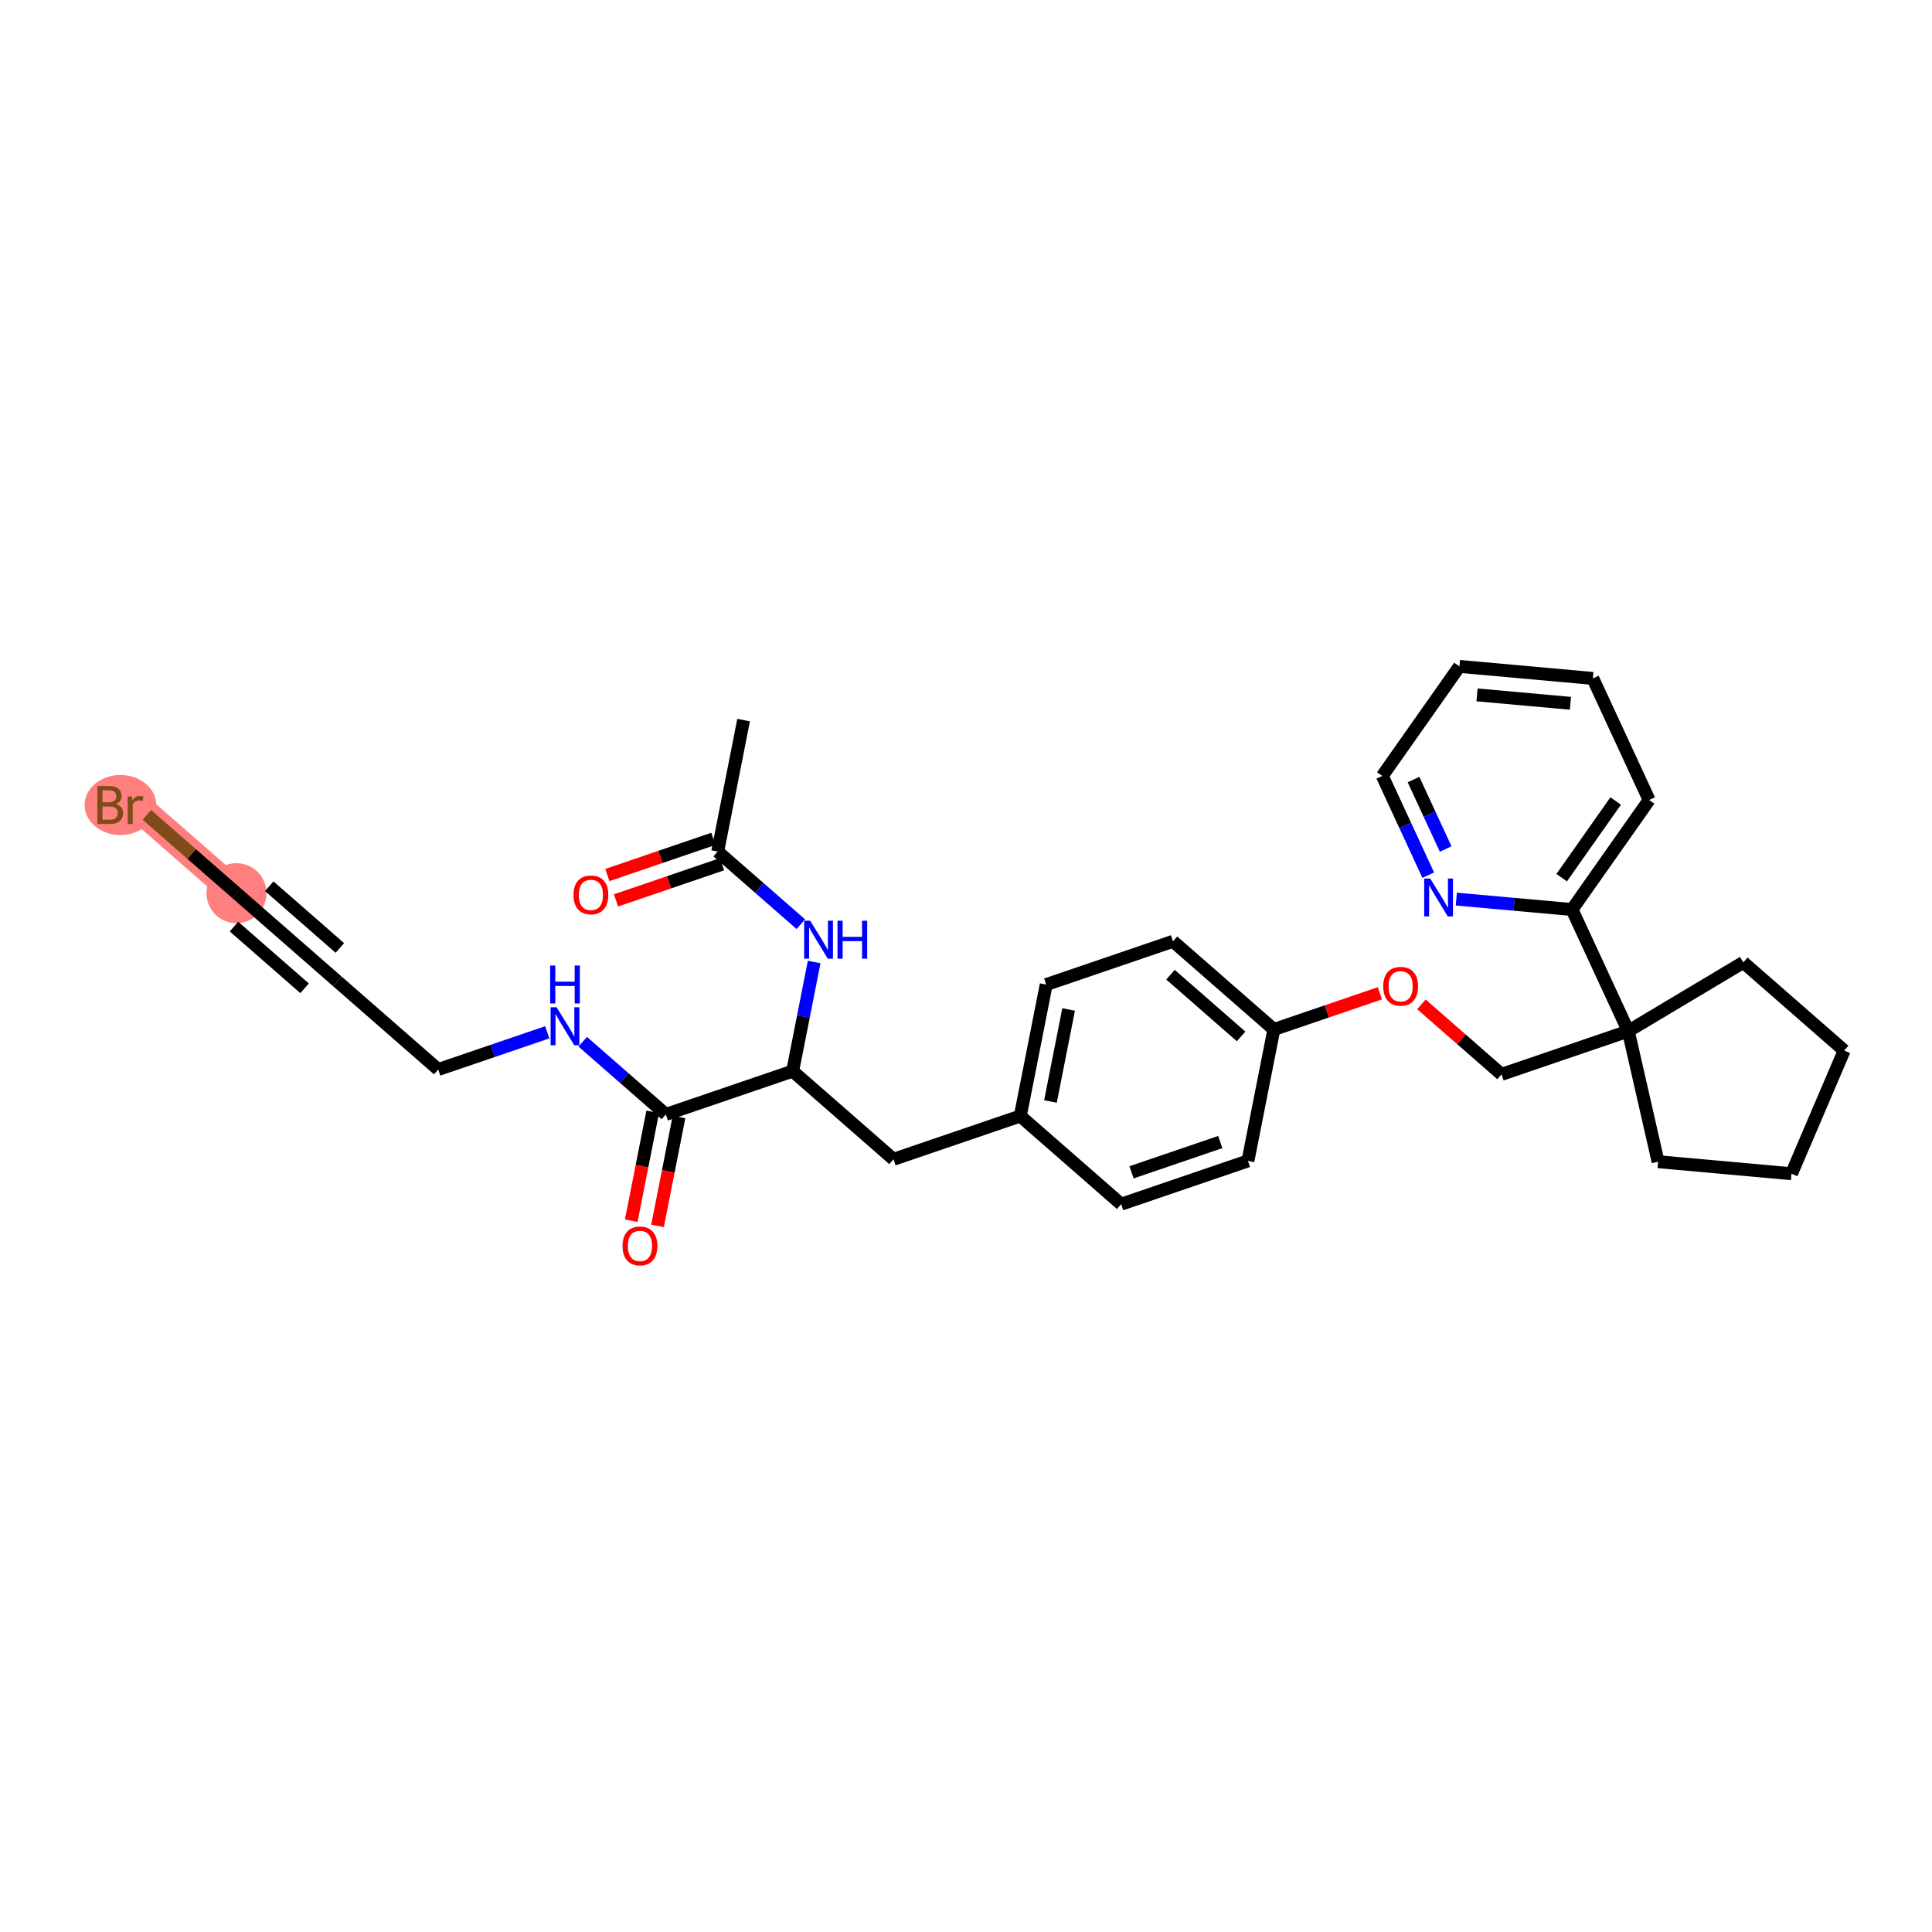 <?xml version='1.0' encoding='iso-8859-1'?>
<svg version='1.1' baseProfile='full'
              xmlns='http://www.w3.org/2000/svg'
                      xmlns:rdkit='http://www.rdkit.org/xml'
                      xmlns:xlink='http://www.w3.org/1999/xlink'
                  xml:space='preserve'
width='300px' height='300px' viewBox='0 0 300 300'>
<!-- END OF HEADER -->
<rect style='opacity:1.0;fill:#FFFFFF;stroke:none' width='300' height='300' x='0' y='0'> </rect>
<rect style='opacity:1.0;fill:#FFFFFF;stroke:none' width='300' height='300' x='0' y='0'> </rect>
<path d='M 36.72,138.694 L 21.057,125.004' style='fill:none;fill-rule:evenodd;stroke:#FF7F7F;stroke-width:4.4px;stroke-linecap:butt;stroke-linejoin:miter;stroke-opacity:1' />
<ellipse cx='36.72' cy='138.694' rx='4.16' ry='4.16'  style='fill:#FF7F7F;fill-rule:evenodd;stroke:#FF7F7F;stroke-width:1.0px;stroke-linecap:butt;stroke-linejoin:miter;stroke-opacity:1' />
<ellipse cx='18.702' cy='125.004' rx='5.066' ry='4.166'  style='fill:#FF7F7F;fill-rule:evenodd;stroke:#FF7F7F;stroke-width:1.0px;stroke-linecap:butt;stroke-linejoin:miter;stroke-opacity:1' />
<path class='bond-0 atom-0 atom-1' d='M 115.467,111.817 L 111.443,132.226' style='fill:none;fill-rule:evenodd;stroke:#000000;stroke-width:2.0px;stroke-linecap:butt;stroke-linejoin:miter;stroke-opacity:1' />
<path class='bond-1 atom-1 atom-2' d='M 110.771,130.257 L 102.54,133.066' style='fill:none;fill-rule:evenodd;stroke:#000000;stroke-width:2.0px;stroke-linecap:butt;stroke-linejoin:miter;stroke-opacity:1' />
<path class='bond-1 atom-1 atom-2' d='M 102.54,133.066 L 94.308,135.876' style='fill:none;fill-rule:evenodd;stroke:#FF0000;stroke-width:2.0px;stroke-linecap:butt;stroke-linejoin:miter;stroke-opacity:1' />
<path class='bond-1 atom-1 atom-2' d='M 112.115,134.194 L 103.884,137.004' style='fill:none;fill-rule:evenodd;stroke:#000000;stroke-width:2.0px;stroke-linecap:butt;stroke-linejoin:miter;stroke-opacity:1' />
<path class='bond-1 atom-1 atom-2' d='M 103.884,137.004 L 95.652,139.813' style='fill:none;fill-rule:evenodd;stroke:#FF0000;stroke-width:2.0px;stroke-linecap:butt;stroke-linejoin:miter;stroke-opacity:1' />
<path class='bond-2 atom-1 atom-3' d='M 111.443,132.226 L 117.897,137.867' style='fill:none;fill-rule:evenodd;stroke:#000000;stroke-width:2.0px;stroke-linecap:butt;stroke-linejoin:miter;stroke-opacity:1' />
<path class='bond-2 atom-1 atom-3' d='M 117.897,137.867 L 124.352,143.508' style='fill:none;fill-rule:evenodd;stroke:#0000FF;stroke-width:2.0px;stroke-linecap:butt;stroke-linejoin:miter;stroke-opacity:1' />
<path class='bond-3 atom-3 atom-4' d='M 126.422,149.381 L 124.752,157.853' style='fill:none;fill-rule:evenodd;stroke:#0000FF;stroke-width:2.0px;stroke-linecap:butt;stroke-linejoin:miter;stroke-opacity:1' />
<path class='bond-3 atom-3 atom-4' d='M 124.752,157.853 L 123.081,166.324' style='fill:none;fill-rule:evenodd;stroke:#000000;stroke-width:2.0px;stroke-linecap:butt;stroke-linejoin:miter;stroke-opacity:1' />
<path class='bond-4 atom-4 atom-5' d='M 123.081,166.324 L 138.744,180.014' style='fill:none;fill-rule:evenodd;stroke:#000000;stroke-width:2.0px;stroke-linecap:butt;stroke-linejoin:miter;stroke-opacity:1' />
<path class='bond-24 atom-4 atom-25' d='M 123.081,166.324 L 103.394,173.044' style='fill:none;fill-rule:evenodd;stroke:#000000;stroke-width:2.0px;stroke-linecap:butt;stroke-linejoin:miter;stroke-opacity:1' />
<path class='bond-5 atom-5 atom-6' d='M 138.744,180.014 L 158.431,173.295' style='fill:none;fill-rule:evenodd;stroke:#000000;stroke-width:2.0px;stroke-linecap:butt;stroke-linejoin:miter;stroke-opacity:1' />
<path class='bond-6 atom-6 atom-7' d='M 158.431,173.295 L 162.455,152.886' style='fill:none;fill-rule:evenodd;stroke:#000000;stroke-width:2.0px;stroke-linecap:butt;stroke-linejoin:miter;stroke-opacity:1' />
<path class='bond-6 atom-6 atom-7' d='M 163.116,171.038 L 165.933,156.752' style='fill:none;fill-rule:evenodd;stroke:#000000;stroke-width:2.0px;stroke-linecap:butt;stroke-linejoin:miter;stroke-opacity:1' />
<path class='bond-31 atom-24 atom-6' d='M 174.094,186.984 L 158.431,173.295' style='fill:none;fill-rule:evenodd;stroke:#000000;stroke-width:2.0px;stroke-linecap:butt;stroke-linejoin:miter;stroke-opacity:1' />
<path class='bond-7 atom-7 atom-8' d='M 162.455,152.886 L 182.142,146.166' style='fill:none;fill-rule:evenodd;stroke:#000000;stroke-width:2.0px;stroke-linecap:butt;stroke-linejoin:miter;stroke-opacity:1' />
<path class='bond-8 atom-8 atom-9' d='M 182.142,146.166 L 197.805,159.856' style='fill:none;fill-rule:evenodd;stroke:#000000;stroke-width:2.0px;stroke-linecap:butt;stroke-linejoin:miter;stroke-opacity:1' />
<path class='bond-8 atom-8 atom-9' d='M 181.754,151.352 L 192.717,160.935' style='fill:none;fill-rule:evenodd;stroke:#000000;stroke-width:2.0px;stroke-linecap:butt;stroke-linejoin:miter;stroke-opacity:1' />
<path class='bond-9 atom-9 atom-10' d='M 197.805,159.856 L 206.036,157.047' style='fill:none;fill-rule:evenodd;stroke:#000000;stroke-width:2.0px;stroke-linecap:butt;stroke-linejoin:miter;stroke-opacity:1' />
<path class='bond-9 atom-9 atom-10' d='M 206.036,157.047 L 214.267,154.237' style='fill:none;fill-rule:evenodd;stroke:#FF0000;stroke-width:2.0px;stroke-linecap:butt;stroke-linejoin:miter;stroke-opacity:1' />
<path class='bond-22 atom-9 atom-23' d='M 197.805,159.856 L 193.78,180.265' style='fill:none;fill-rule:evenodd;stroke:#000000;stroke-width:2.0px;stroke-linecap:butt;stroke-linejoin:miter;stroke-opacity:1' />
<path class='bond-10 atom-10 atom-11' d='M 220.716,155.955 L 226.935,161.391' style='fill:none;fill-rule:evenodd;stroke:#FF0000;stroke-width:2.0px;stroke-linecap:butt;stroke-linejoin:miter;stroke-opacity:1' />
<path class='bond-10 atom-10 atom-11' d='M 226.935,161.391 L 233.154,166.826' style='fill:none;fill-rule:evenodd;stroke:#000000;stroke-width:2.0px;stroke-linecap:butt;stroke-linejoin:miter;stroke-opacity:1' />
<path class='bond-11 atom-11 atom-12' d='M 233.154,166.826 L 252.841,160.107' style='fill:none;fill-rule:evenodd;stroke:#000000;stroke-width:2.0px;stroke-linecap:butt;stroke-linejoin:miter;stroke-opacity:1' />
<path class='bond-12 atom-12 atom-13' d='M 252.841,160.107 L 244.101,141.23' style='fill:none;fill-rule:evenodd;stroke:#000000;stroke-width:2.0px;stroke-linecap:butt;stroke-linejoin:miter;stroke-opacity:1' />
<path class='bond-18 atom-12 atom-19' d='M 252.841,160.107 L 270.701,149.441' style='fill:none;fill-rule:evenodd;stroke:#000000;stroke-width:2.0px;stroke-linecap:butt;stroke-linejoin:miter;stroke-opacity:1' />
<path class='bond-32 atom-22 atom-12' d='M 257.466,180.388 L 252.841,160.107' style='fill:none;fill-rule:evenodd;stroke:#000000;stroke-width:2.0px;stroke-linecap:butt;stroke-linejoin:miter;stroke-opacity:1' />
<path class='bond-13 atom-13 atom-14' d='M 244.101,141.23 L 256.078,124.222' style='fill:none;fill-rule:evenodd;stroke:#000000;stroke-width:2.0px;stroke-linecap:butt;stroke-linejoin:miter;stroke-opacity:1' />
<path class='bond-13 atom-13 atom-14' d='M 242.496,136.284 L 250.88,124.378' style='fill:none;fill-rule:evenodd;stroke:#000000;stroke-width:2.0px;stroke-linecap:butt;stroke-linejoin:miter;stroke-opacity:1' />
<path class='bond-33 atom-18 atom-13' d='M 226.137,139.61 L 235.119,140.42' style='fill:none;fill-rule:evenodd;stroke:#0000FF;stroke-width:2.0px;stroke-linecap:butt;stroke-linejoin:miter;stroke-opacity:1' />
<path class='bond-33 atom-18 atom-13' d='M 235.119,140.42 L 244.101,141.23' style='fill:none;fill-rule:evenodd;stroke:#000000;stroke-width:2.0px;stroke-linecap:butt;stroke-linejoin:miter;stroke-opacity:1' />
<path class='bond-14 atom-14 atom-15' d='M 256.078,124.222 L 247.338,105.346' style='fill:none;fill-rule:evenodd;stroke:#000000;stroke-width:2.0px;stroke-linecap:butt;stroke-linejoin:miter;stroke-opacity:1' />
<path class='bond-15 atom-15 atom-16' d='M 247.338,105.346 L 226.62,103.477' style='fill:none;fill-rule:evenodd;stroke:#000000;stroke-width:2.0px;stroke-linecap:butt;stroke-linejoin:miter;stroke-opacity:1' />
<path class='bond-15 atom-15 atom-16' d='M 243.857,109.209 L 229.354,107.901' style='fill:none;fill-rule:evenodd;stroke:#000000;stroke-width:2.0px;stroke-linecap:butt;stroke-linejoin:miter;stroke-opacity:1' />
<path class='bond-16 atom-16 atom-17' d='M 226.62,103.477 L 214.643,120.485' style='fill:none;fill-rule:evenodd;stroke:#000000;stroke-width:2.0px;stroke-linecap:butt;stroke-linejoin:miter;stroke-opacity:1' />
<path class='bond-17 atom-17 atom-18' d='M 214.643,120.485 L 218.21,128.19' style='fill:none;fill-rule:evenodd;stroke:#000000;stroke-width:2.0px;stroke-linecap:butt;stroke-linejoin:miter;stroke-opacity:1' />
<path class='bond-17 atom-17 atom-18' d='M 218.21,128.19 L 221.778,135.896' style='fill:none;fill-rule:evenodd;stroke:#0000FF;stroke-width:2.0px;stroke-linecap:butt;stroke-linejoin:miter;stroke-opacity:1' />
<path class='bond-17 atom-17 atom-18' d='M 219.488,121.048 L 221.986,126.442' style='fill:none;fill-rule:evenodd;stroke:#000000;stroke-width:2.0px;stroke-linecap:butt;stroke-linejoin:miter;stroke-opacity:1' />
<path class='bond-17 atom-17 atom-18' d='M 221.986,126.442 L 224.483,131.836' style='fill:none;fill-rule:evenodd;stroke:#0000FF;stroke-width:2.0px;stroke-linecap:butt;stroke-linejoin:miter;stroke-opacity:1' />
<path class='bond-19 atom-19 atom-20' d='M 270.701,149.441 L 286.364,163.131' style='fill:none;fill-rule:evenodd;stroke:#000000;stroke-width:2.0px;stroke-linecap:butt;stroke-linejoin:miter;stroke-opacity:1' />
<path class='bond-20 atom-20 atom-21' d='M 286.364,163.131 L 278.184,182.257' style='fill:none;fill-rule:evenodd;stroke:#000000;stroke-width:2.0px;stroke-linecap:butt;stroke-linejoin:miter;stroke-opacity:1' />
<path class='bond-21 atom-21 atom-22' d='M 278.184,182.257 L 257.466,180.388' style='fill:none;fill-rule:evenodd;stroke:#000000;stroke-width:2.0px;stroke-linecap:butt;stroke-linejoin:miter;stroke-opacity:1' />
<path class='bond-23 atom-23 atom-24' d='M 193.78,180.265 L 174.094,186.984' style='fill:none;fill-rule:evenodd;stroke:#000000;stroke-width:2.0px;stroke-linecap:butt;stroke-linejoin:miter;stroke-opacity:1' />
<path class='bond-23 atom-23 atom-24' d='M 189.484,177.336 L 175.703,182.039' style='fill:none;fill-rule:evenodd;stroke:#000000;stroke-width:2.0px;stroke-linecap:butt;stroke-linejoin:miter;stroke-opacity:1' />
<path class='bond-25 atom-25 atom-26' d='M 101.354,172.641 L 99.686,181.096' style='fill:none;fill-rule:evenodd;stroke:#000000;stroke-width:2.0px;stroke-linecap:butt;stroke-linejoin:miter;stroke-opacity:1' />
<path class='bond-25 atom-25 atom-26' d='M 99.686,181.096 L 98.019,189.551' style='fill:none;fill-rule:evenodd;stroke:#FF0000;stroke-width:2.0px;stroke-linecap:butt;stroke-linejoin:miter;stroke-opacity:1' />
<path class='bond-25 atom-25 atom-26' d='M 105.435,173.446 L 103.768,181.901' style='fill:none;fill-rule:evenodd;stroke:#000000;stroke-width:2.0px;stroke-linecap:butt;stroke-linejoin:miter;stroke-opacity:1' />
<path class='bond-25 atom-25 atom-26' d='M 103.768,181.901 L 102.101,190.356' style='fill:none;fill-rule:evenodd;stroke:#FF0000;stroke-width:2.0px;stroke-linecap:butt;stroke-linejoin:miter;stroke-opacity:1' />
<path class='bond-26 atom-25 atom-27' d='M 103.394,173.044 L 96.94,167.403' style='fill:none;fill-rule:evenodd;stroke:#000000;stroke-width:2.0px;stroke-linecap:butt;stroke-linejoin:miter;stroke-opacity:1' />
<path class='bond-26 atom-25 atom-27' d='M 96.94,167.403 L 90.486,161.761' style='fill:none;fill-rule:evenodd;stroke:#0000FF;stroke-width:2.0px;stroke-linecap:butt;stroke-linejoin:miter;stroke-opacity:1' />
<path class='bond-27 atom-27 atom-28' d='M 84.978,160.294 L 76.511,163.184' style='fill:none;fill-rule:evenodd;stroke:#0000FF;stroke-width:2.0px;stroke-linecap:butt;stroke-linejoin:miter;stroke-opacity:1' />
<path class='bond-27 atom-27 atom-28' d='M 76.511,163.184 L 68.045,166.073' style='fill:none;fill-rule:evenodd;stroke:#000000;stroke-width:2.0px;stroke-linecap:butt;stroke-linejoin:miter;stroke-opacity:1' />
<path class='bond-28 atom-28 atom-29' d='M 68.045,166.073 L 52.382,152.384' style='fill:none;fill-rule:evenodd;stroke:#000000;stroke-width:2.0px;stroke-linecap:butt;stroke-linejoin:miter;stroke-opacity:1' />
<path class='bond-29 atom-29 atom-30' d='M 52.382,152.384 L 36.72,138.694' style='fill:none;fill-rule:evenodd;stroke:#000000;stroke-width:2.0px;stroke-linecap:butt;stroke-linejoin:miter;stroke-opacity:1' />
<path class='bond-29 atom-29 atom-30' d='M 52.771,147.198 L 41.807,137.615' style='fill:none;fill-rule:evenodd;stroke:#000000;stroke-width:2.0px;stroke-linecap:butt;stroke-linejoin:miter;stroke-opacity:1' />
<path class='bond-29 atom-29 atom-30' d='M 47.295,153.463 L 36.331,143.88' style='fill:none;fill-rule:evenodd;stroke:#000000;stroke-width:2.0px;stroke-linecap:butt;stroke-linejoin:miter;stroke-opacity:1' />
<path class='bond-30 atom-30 atom-31' d='M 36.72,138.694 L 29.762,132.613' style='fill:none;fill-rule:evenodd;stroke:#000000;stroke-width:2.0px;stroke-linecap:butt;stroke-linejoin:miter;stroke-opacity:1' />
<path class='bond-30 atom-30 atom-31' d='M 29.762,132.613 L 22.804,126.532' style='fill:none;fill-rule:evenodd;stroke:#7F4C19;stroke-width:2.0px;stroke-linecap:butt;stroke-linejoin:miter;stroke-opacity:1' />
<path  class='atom-2' d='M 89.052 138.962
Q 89.052 137.547, 89.751 136.757
Q 90.45 135.966, 91.756 135.966
Q 93.062 135.966, 93.761 136.757
Q 94.46 137.547, 94.46 138.962
Q 94.46 140.393, 93.753 141.208
Q 93.046 142.015, 91.756 142.015
Q 90.458 142.015, 89.751 141.208
Q 89.052 140.401, 89.052 138.962
M 91.756 141.35
Q 92.655 141.35, 93.137 140.751
Q 93.628 140.143, 93.628 138.962
Q 93.628 137.805, 93.137 137.223
Q 92.655 136.632, 91.756 136.632
Q 90.858 136.632, 90.367 137.214
Q 89.884 137.797, 89.884 138.962
Q 89.884 140.151, 90.367 140.751
Q 90.858 141.35, 91.756 141.35
' fill='#FF0000'/>
<path  class='atom-3' d='M 125.803 142.97
L 127.734 146.09
Q 127.925 146.398, 128.233 146.955
Q 128.541 147.513, 128.558 147.546
L 128.558 142.97
L 129.34 142.97
L 129.34 148.861
L 128.533 148.861
L 126.461 145.449
Q 126.22 145.05, 125.962 144.592
Q 125.712 144.135, 125.637 143.993
L 125.637 148.861
L 124.872 148.861
L 124.872 142.97
L 125.803 142.97
' fill='#0000FF'/>
<path  class='atom-3' d='M 130.047 142.97
L 130.846 142.97
L 130.846 145.474
L 133.858 145.474
L 133.858 142.97
L 134.657 142.97
L 134.657 148.861
L 133.858 148.861
L 133.858 146.14
L 130.846 146.14
L 130.846 148.861
L 130.047 148.861
L 130.047 142.97
' fill='#0000FF'/>
<path  class='atom-10' d='M 214.787 153.153
Q 214.787 151.739, 215.486 150.948
Q 216.185 150.158, 217.492 150.158
Q 218.798 150.158, 219.497 150.948
Q 220.196 151.739, 220.196 153.153
Q 220.196 154.584, 219.489 155.4
Q 218.781 156.207, 217.492 156.207
Q 216.194 156.207, 215.486 155.4
Q 214.787 154.593, 214.787 153.153
M 217.492 155.541
Q 218.39 155.541, 218.873 154.942
Q 219.364 154.335, 219.364 153.153
Q 219.364 151.997, 218.873 151.414
Q 218.39 150.823, 217.492 150.823
Q 216.593 150.823, 216.102 151.406
Q 215.62 151.988, 215.62 153.153
Q 215.62 154.343, 216.102 154.942
Q 216.593 155.541, 217.492 155.541
' fill='#FF0000'/>
<path  class='atom-18' d='M 222.081 136.416
L 224.011 139.536
Q 224.203 139.844, 224.51 140.401
Q 224.818 140.959, 224.835 140.992
L 224.835 136.416
L 225.617 136.416
L 225.617 142.307
L 224.81 142.307
L 222.738 138.895
Q 222.497 138.496, 222.239 138.038
Q 221.989 137.581, 221.914 137.439
L 221.914 142.307
L 221.149 142.307
L 221.149 136.416
L 222.081 136.416
' fill='#0000FF'/>
<path  class='atom-26' d='M 96.666 193.469
Q 96.666 192.055, 97.365 191.264
Q 98.064 190.474, 99.37 190.474
Q 100.676 190.474, 101.375 191.264
Q 102.074 192.055, 102.074 193.469
Q 102.074 194.901, 101.367 195.716
Q 100.66 196.523, 99.37 196.523
Q 98.072 196.523, 97.365 195.716
Q 96.666 194.909, 96.666 193.469
M 99.37 195.858
Q 100.269 195.858, 100.751 195.258
Q 101.242 194.651, 101.242 193.469
Q 101.242 192.313, 100.751 191.73
Q 100.269 191.14, 99.37 191.14
Q 98.472 191.14, 97.981 191.722
Q 97.498 192.305, 97.498 193.469
Q 97.498 194.659, 97.981 195.258
Q 98.472 195.858, 99.37 195.858
' fill='#FF0000'/>
<path  class='atom-27' d='M 86.43 156.408
L 88.36 159.529
Q 88.551 159.837, 88.859 160.394
Q 89.167 160.952, 89.184 160.985
L 89.184 156.408
L 89.966 156.408
L 89.966 162.3
L 89.159 162.3
L 87.087 158.888
Q 86.846 158.489, 86.588 158.031
Q 86.338 157.573, 86.263 157.432
L 86.263 162.3
L 85.498 162.3
L 85.498 156.408
L 86.43 156.408
' fill='#0000FF'/>
<path  class='atom-27' d='M 85.427 149.928
L 86.226 149.928
L 86.226 152.433
L 89.238 152.433
L 89.238 149.928
L 90.037 149.928
L 90.037 155.819
L 89.238 155.819
L 89.238 153.098
L 86.226 153.098
L 86.226 155.819
L 85.427 155.819
L 85.427 149.928
' fill='#0000FF'/>
<path  class='atom-31' d='M 17.983 124.855
Q 18.548 125.013, 18.831 125.362
Q 19.122 125.703, 19.122 126.211
Q 19.122 127.026, 18.598 127.492
Q 18.082 127.95, 17.101 127.95
L 15.12 127.95
L 15.12 122.059
L 16.859 122.059
Q 17.866 122.059, 18.374 122.466
Q 18.881 122.874, 18.881 123.623
Q 18.881 124.513, 17.983 124.855
M 15.911 122.724
L 15.911 124.572
L 16.859 124.572
Q 17.442 124.572, 17.741 124.339
Q 18.049 124.097, 18.049 123.623
Q 18.049 122.724, 16.859 122.724
L 15.911 122.724
M 17.101 127.284
Q 17.675 127.284, 17.983 127.01
Q 18.29 126.735, 18.29 126.211
Q 18.29 125.728, 17.949 125.487
Q 17.616 125.237, 16.976 125.237
L 15.911 125.237
L 15.911 127.284
L 17.101 127.284
' fill='#7F4C19'/>
<path  class='atom-31' d='M 20.462 123.673
L 20.554 124.264
Q 21.003 123.598, 21.735 123.598
Q 21.968 123.598, 22.284 123.681
L 22.16 124.38
Q 21.802 124.297, 21.602 124.297
Q 21.253 124.297, 21.02 124.438
Q 20.795 124.572, 20.612 124.896
L 20.612 127.95
L 19.83 127.95
L 19.83 123.673
L 20.462 123.673
' fill='#7F4C19'/>
</svg>
